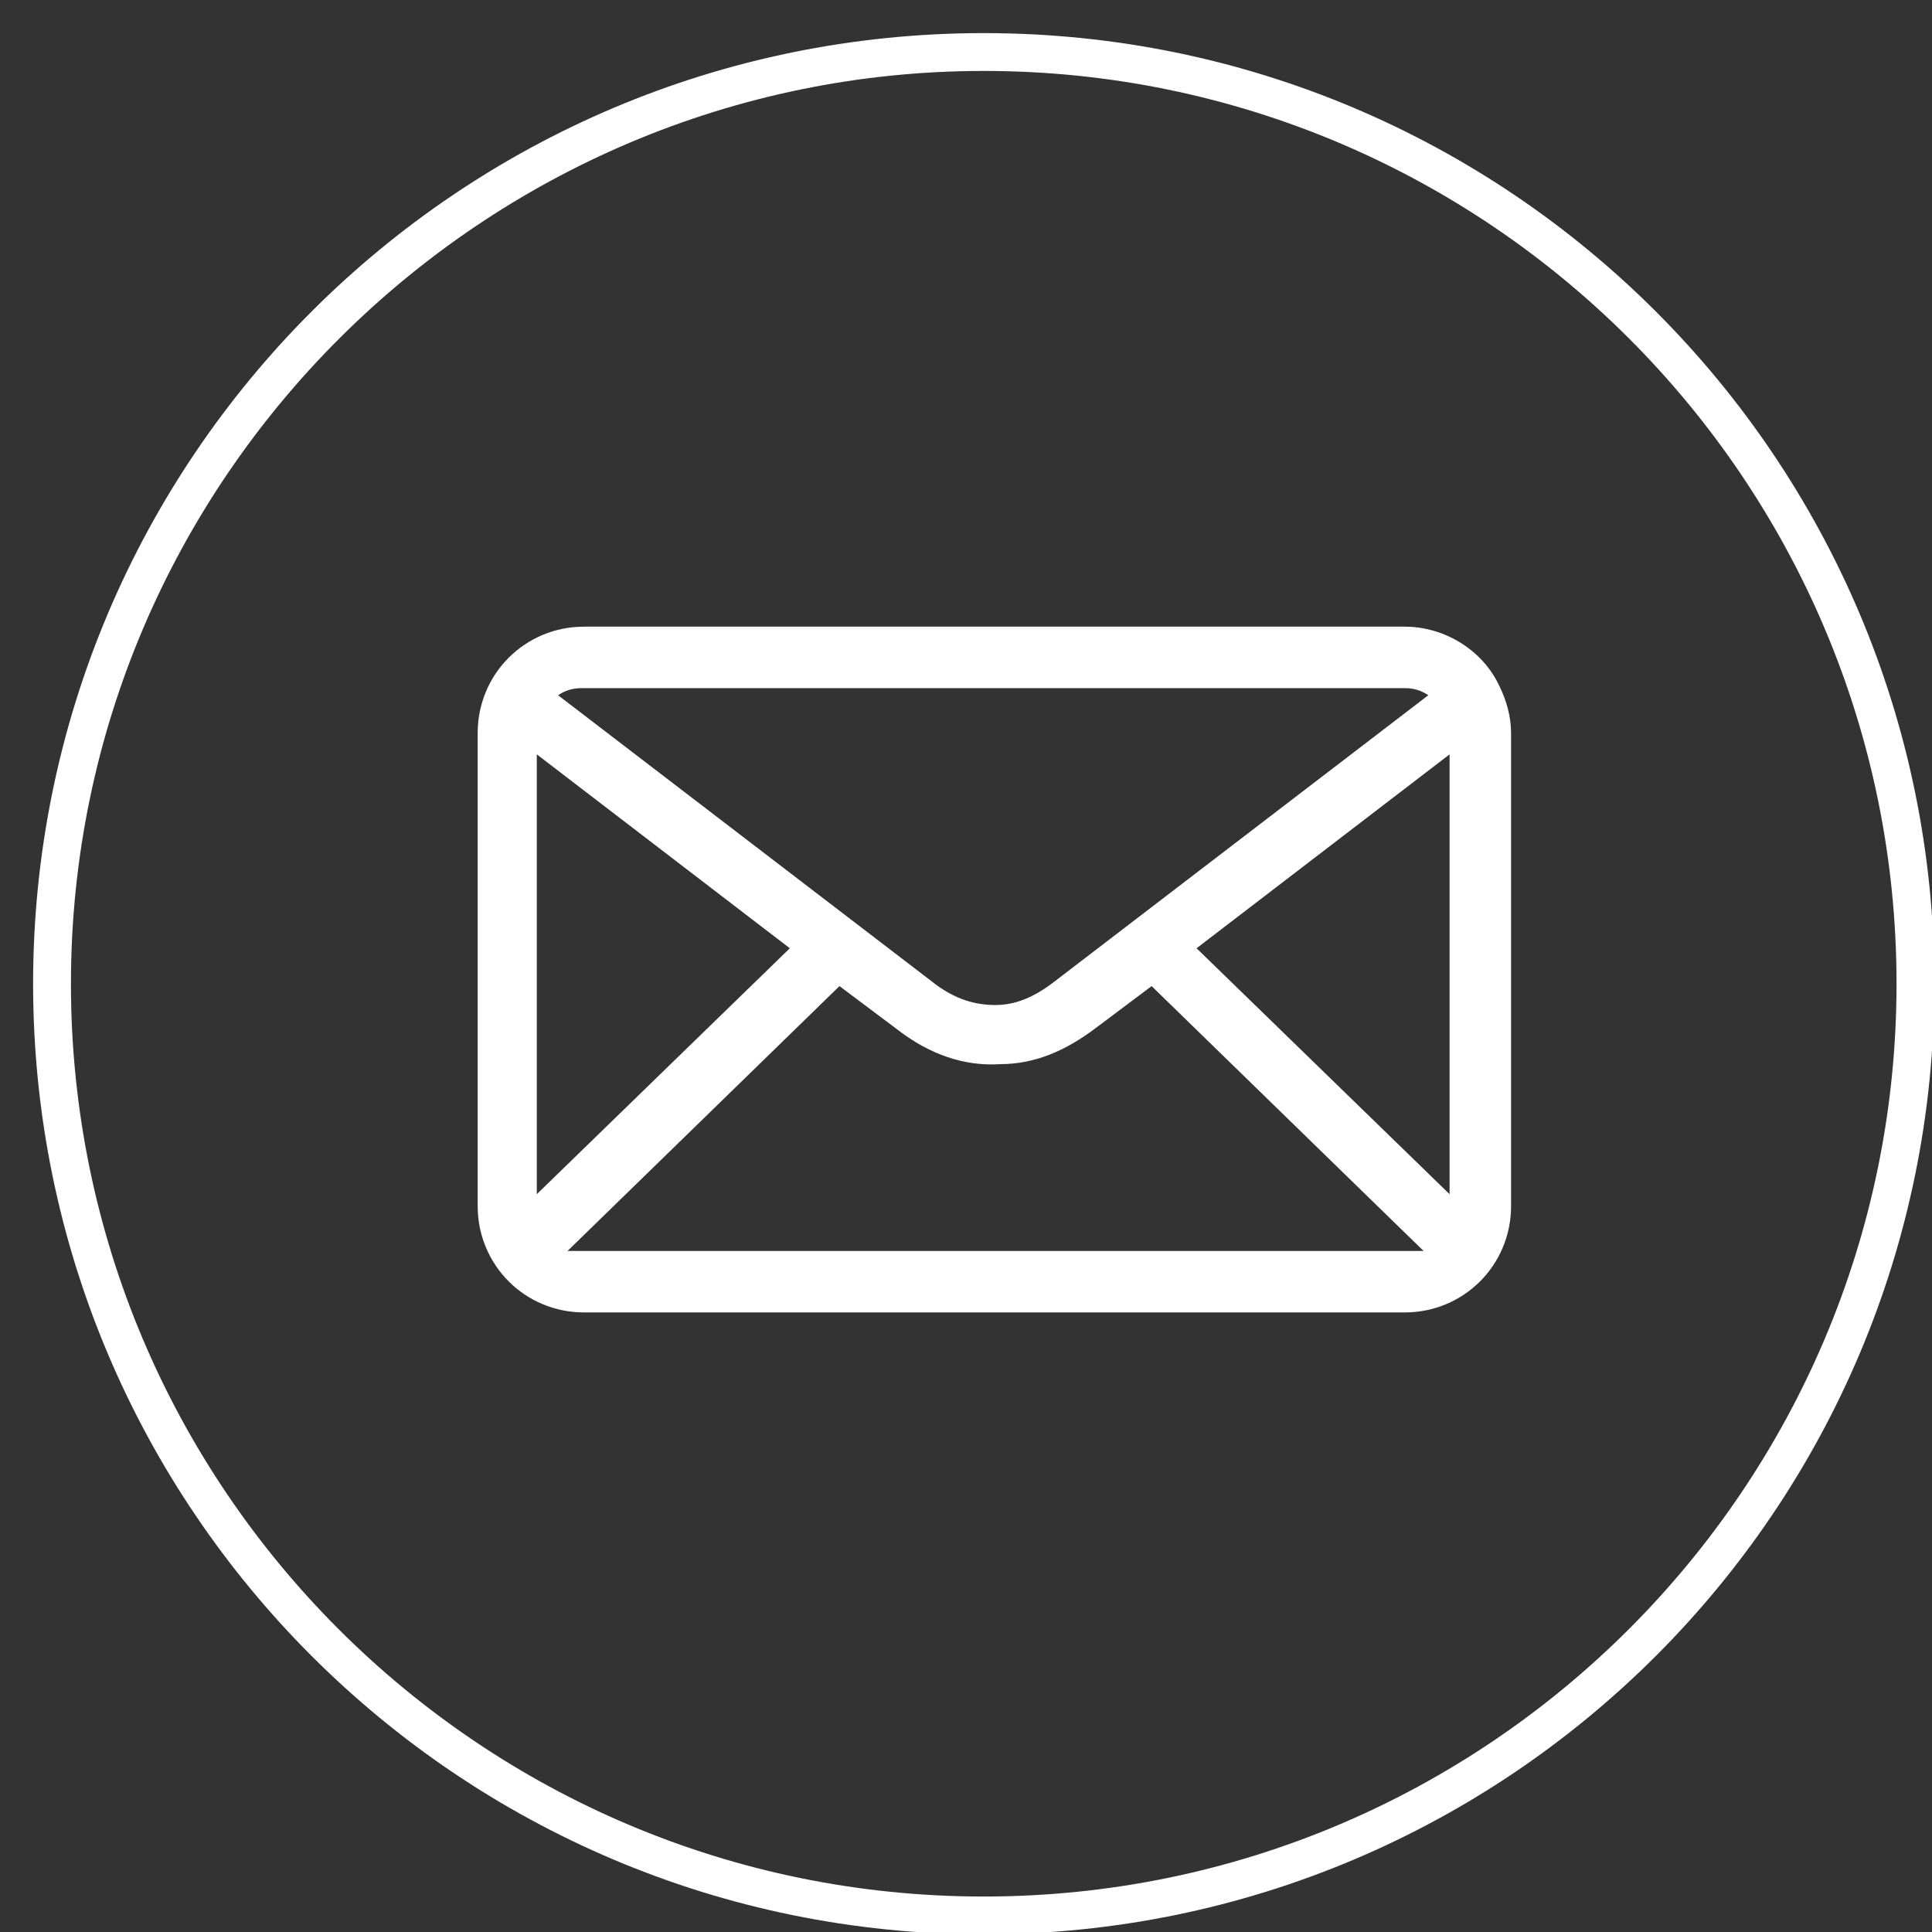 <?xml version="1.0" encoding="UTF-8"?>
<svg id="Layer_1" xmlns="http://www.w3.org/2000/svg" version="1.1" viewBox="0 0 81.7 81.7">
  <rect x="0" y="0" width="81.7" height="81.7" fill="#333333" stroke="none"/>
  <!-- Generator: Adobe Illustrator 29.1.0, SVG Export Plug-In . SVG Version: 2.1.0 Build 142)  -->
  <defs>
    <style>
      .st0, .st1 {
        fill: #fff;
      }

      .st1 {
        fill-rule: evenodd;
      }
    </style>
  </defs>
  <g id="List-of-Components">
    <g id="Group-50">
      <g id="icon-contact">
        <g id="Oval-Copy-2">
          <path class="st0" d="M41.6,3c21.3,0,38.6,17.3,38.6,38.6s-17.3,38.6-38.6,38.6S3,62.9,3,41.6,20.4,3,41.6,3M41.6,1.4C19.4,1.4,1.4,19.4,1.4,41.6s18,40.2,40.2,40.2,40.2-18,40.2-40.2S63.8,1.4,41.6,1.4h0Z"/>
        </g>
      </g>
    </g>
  </g>
  <path class="st1" d="M24.7,26.5c-2.5,0-4.5,2-4.5,4.5v20c0,2.5,2,4.5,4.5,4.5h34.7c2.5,0,4.5-2,4.5-4.5v-20c0-.7-.2-1.4-.5-2h0c-.7-1.5-2.3-2.5-4-2.5H24.7ZM24.7,29.1h34.7c.4,0,.7.1,1,.3l-15.8,12.1c-.9.7-1.7,1-2.5,1s-1.7-.2-2.7-1l-15.8-12.1c.3-.2.6-.3,1-.3h0ZM22.7,31.9l10.7,8.2-10.7,10.4v-18.6ZM61.3,31.9v18.6l-10.7-10.4s10.7-8.2,10.7-8.2ZM35.5,41.7l2.4,1.8c1.4,1.1,2.9,1.6,4.4,1.5,1.5,0,2.8-.6,4-1.5l2.4-1.8,11.5,11.2c-.2,0-.4,0-.7,0H24.7c-.2,0-.5,0-.7,0l11.5-11.2Z"/>
</svg>